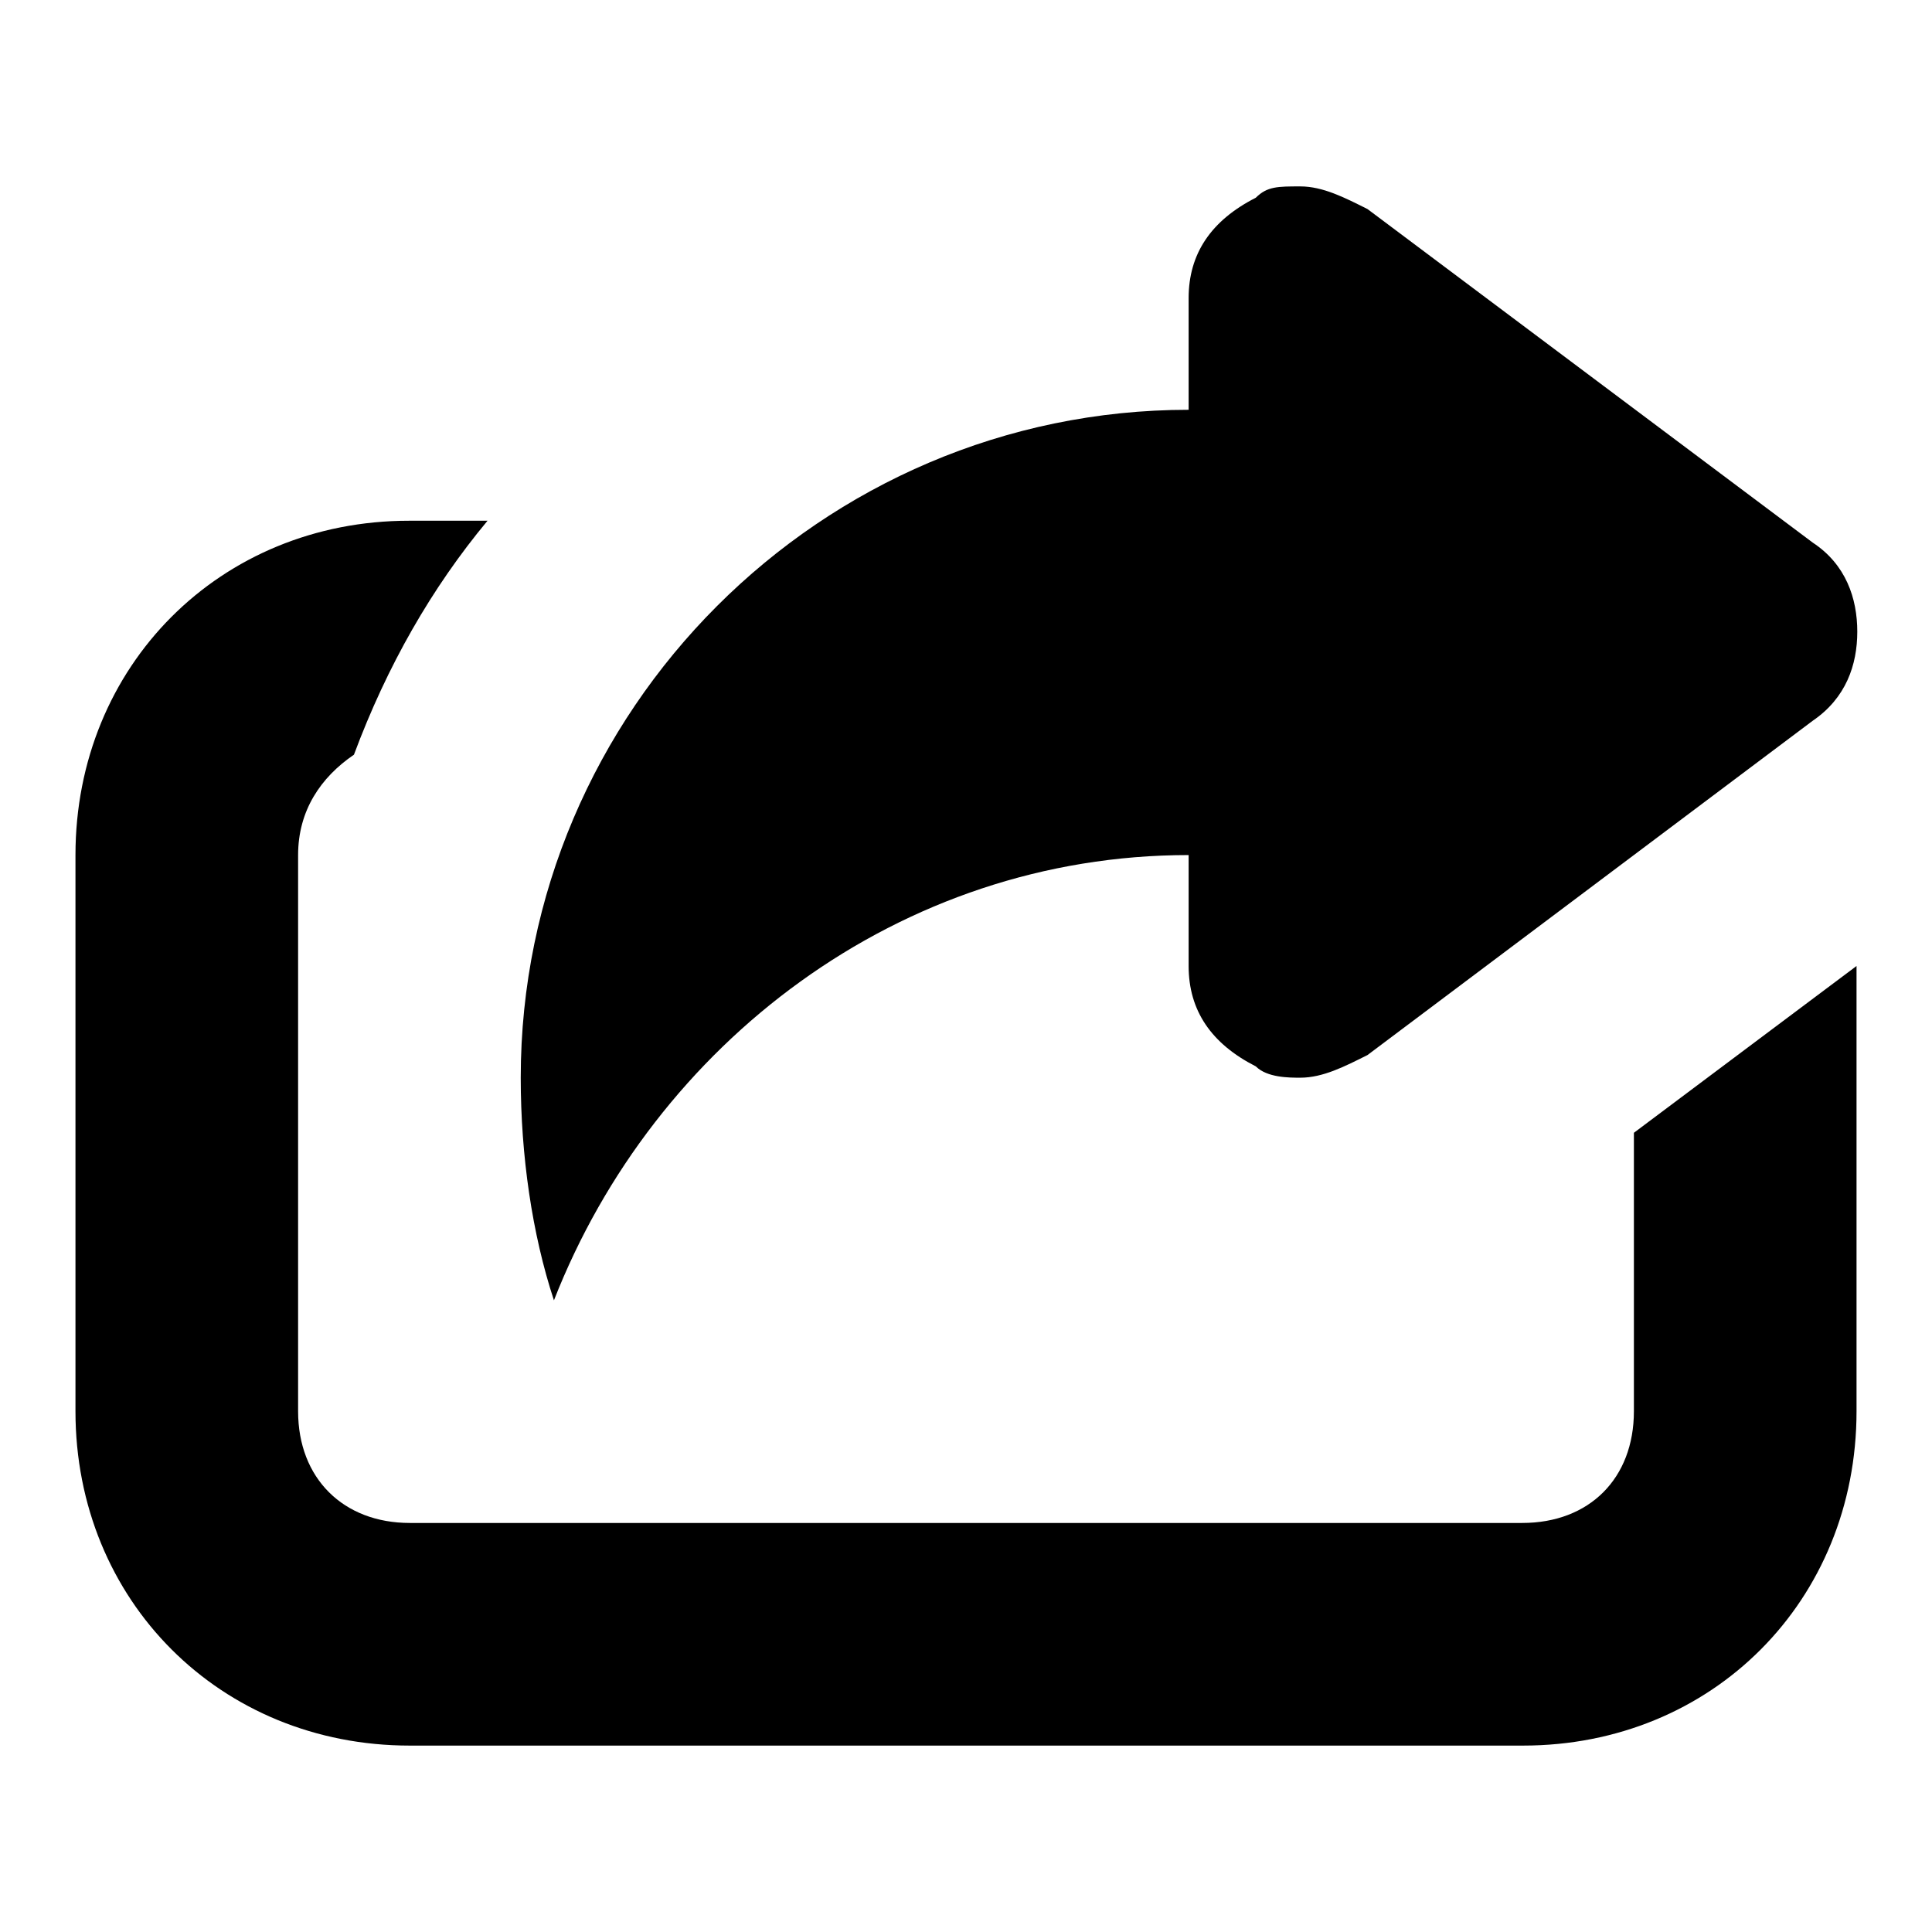 <?xml version="1.0" encoding="utf-8"?>
<!-- Svg Vector Icons : http://www.onlinewebfonts.com/icon -->
<!DOCTYPE svg PUBLIC "-//W3C//DTD SVG 1.1//EN" "http://www.w3.org/Graphics/SVG/1.1/DTD/svg11.dtd">
<svg version="1.1" xmlns="http://www.w3.org/2000/svg" xmlns:xlink="http://www.w3.org/1999/xlink" x="0px" y="0px" viewBox="0 0 256 256" enable-background="new 0 0 256 256" xml:space="preserve">
<g><g><path fill="#000000" d="M216.5,187c0,8.9-5.9,14.8-14.8,14.8H54.3c-8.8,0-14.8-5.9-14.8-14.8v-73.7c0-5.9,3-10.3,7.4-13.3c4.4-11.8,10.3-22.1,17.7-31H54.2C29.2,69,10,88.2,10,113.3V187c0,25.1,19.2,44.3,44.3,44.3h147.5c25.1,0,44.2-19.2,44.2-44.3v-59l-29.5,22.1V187z M157.5,113.3V128c0,5.9,3,10.3,8.9,13.3c1.5,1.5,4.4,1.5,5.9,1.5c3,0,5.9-1.5,8.9-3l59-44.3c4.4-3,5.9-7.4,5.9-11.8s-1.5-8.9-5.9-11.8l-59-44.2c-3-1.5-5.9-3-8.9-3c-3,0-4.4,0-5.9,1.5c-5.9,3-8.9,7.4-8.9,13.3v14.8c-48.7,0-88.5,39.9-88.5,88.5c0,10.3,1.5,20.7,4.4,29.5C86.7,138.3,119.2,113.3,157.5,113.3z"/></g></g>
</svg>